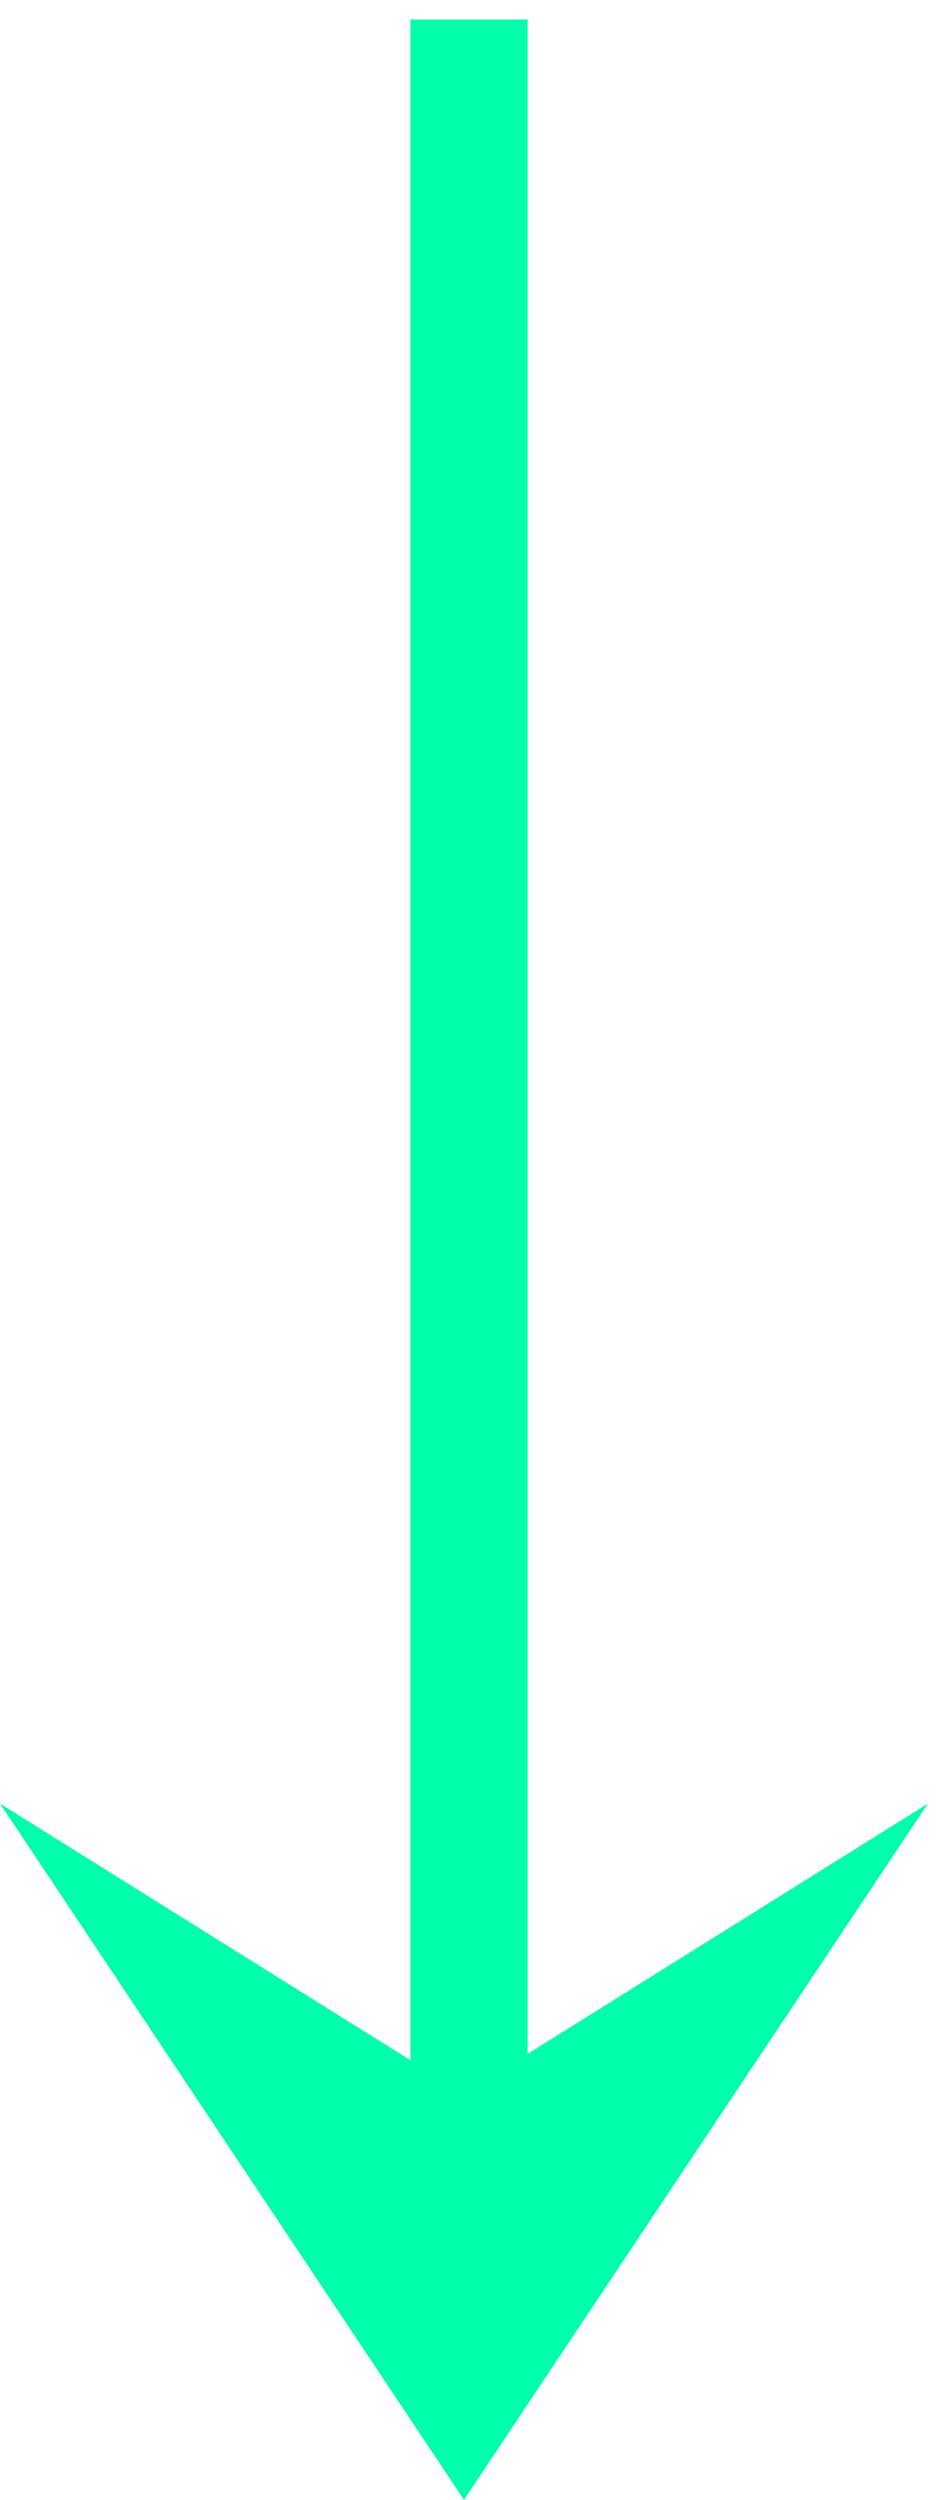 <svg width="24" height="64" viewBox="0 0 24 64" fill="none" xmlns="http://www.w3.org/2000/svg">
<path d="M11.884 64L0 46.174L11.884 53.601L23.768 46.174L11.884 64Z" fill="#00FFAA"/>
<path d="M13.514 0.5V55.783H10.514V0.5H13.514Z" fill="#00FFAA"/>
</svg>

